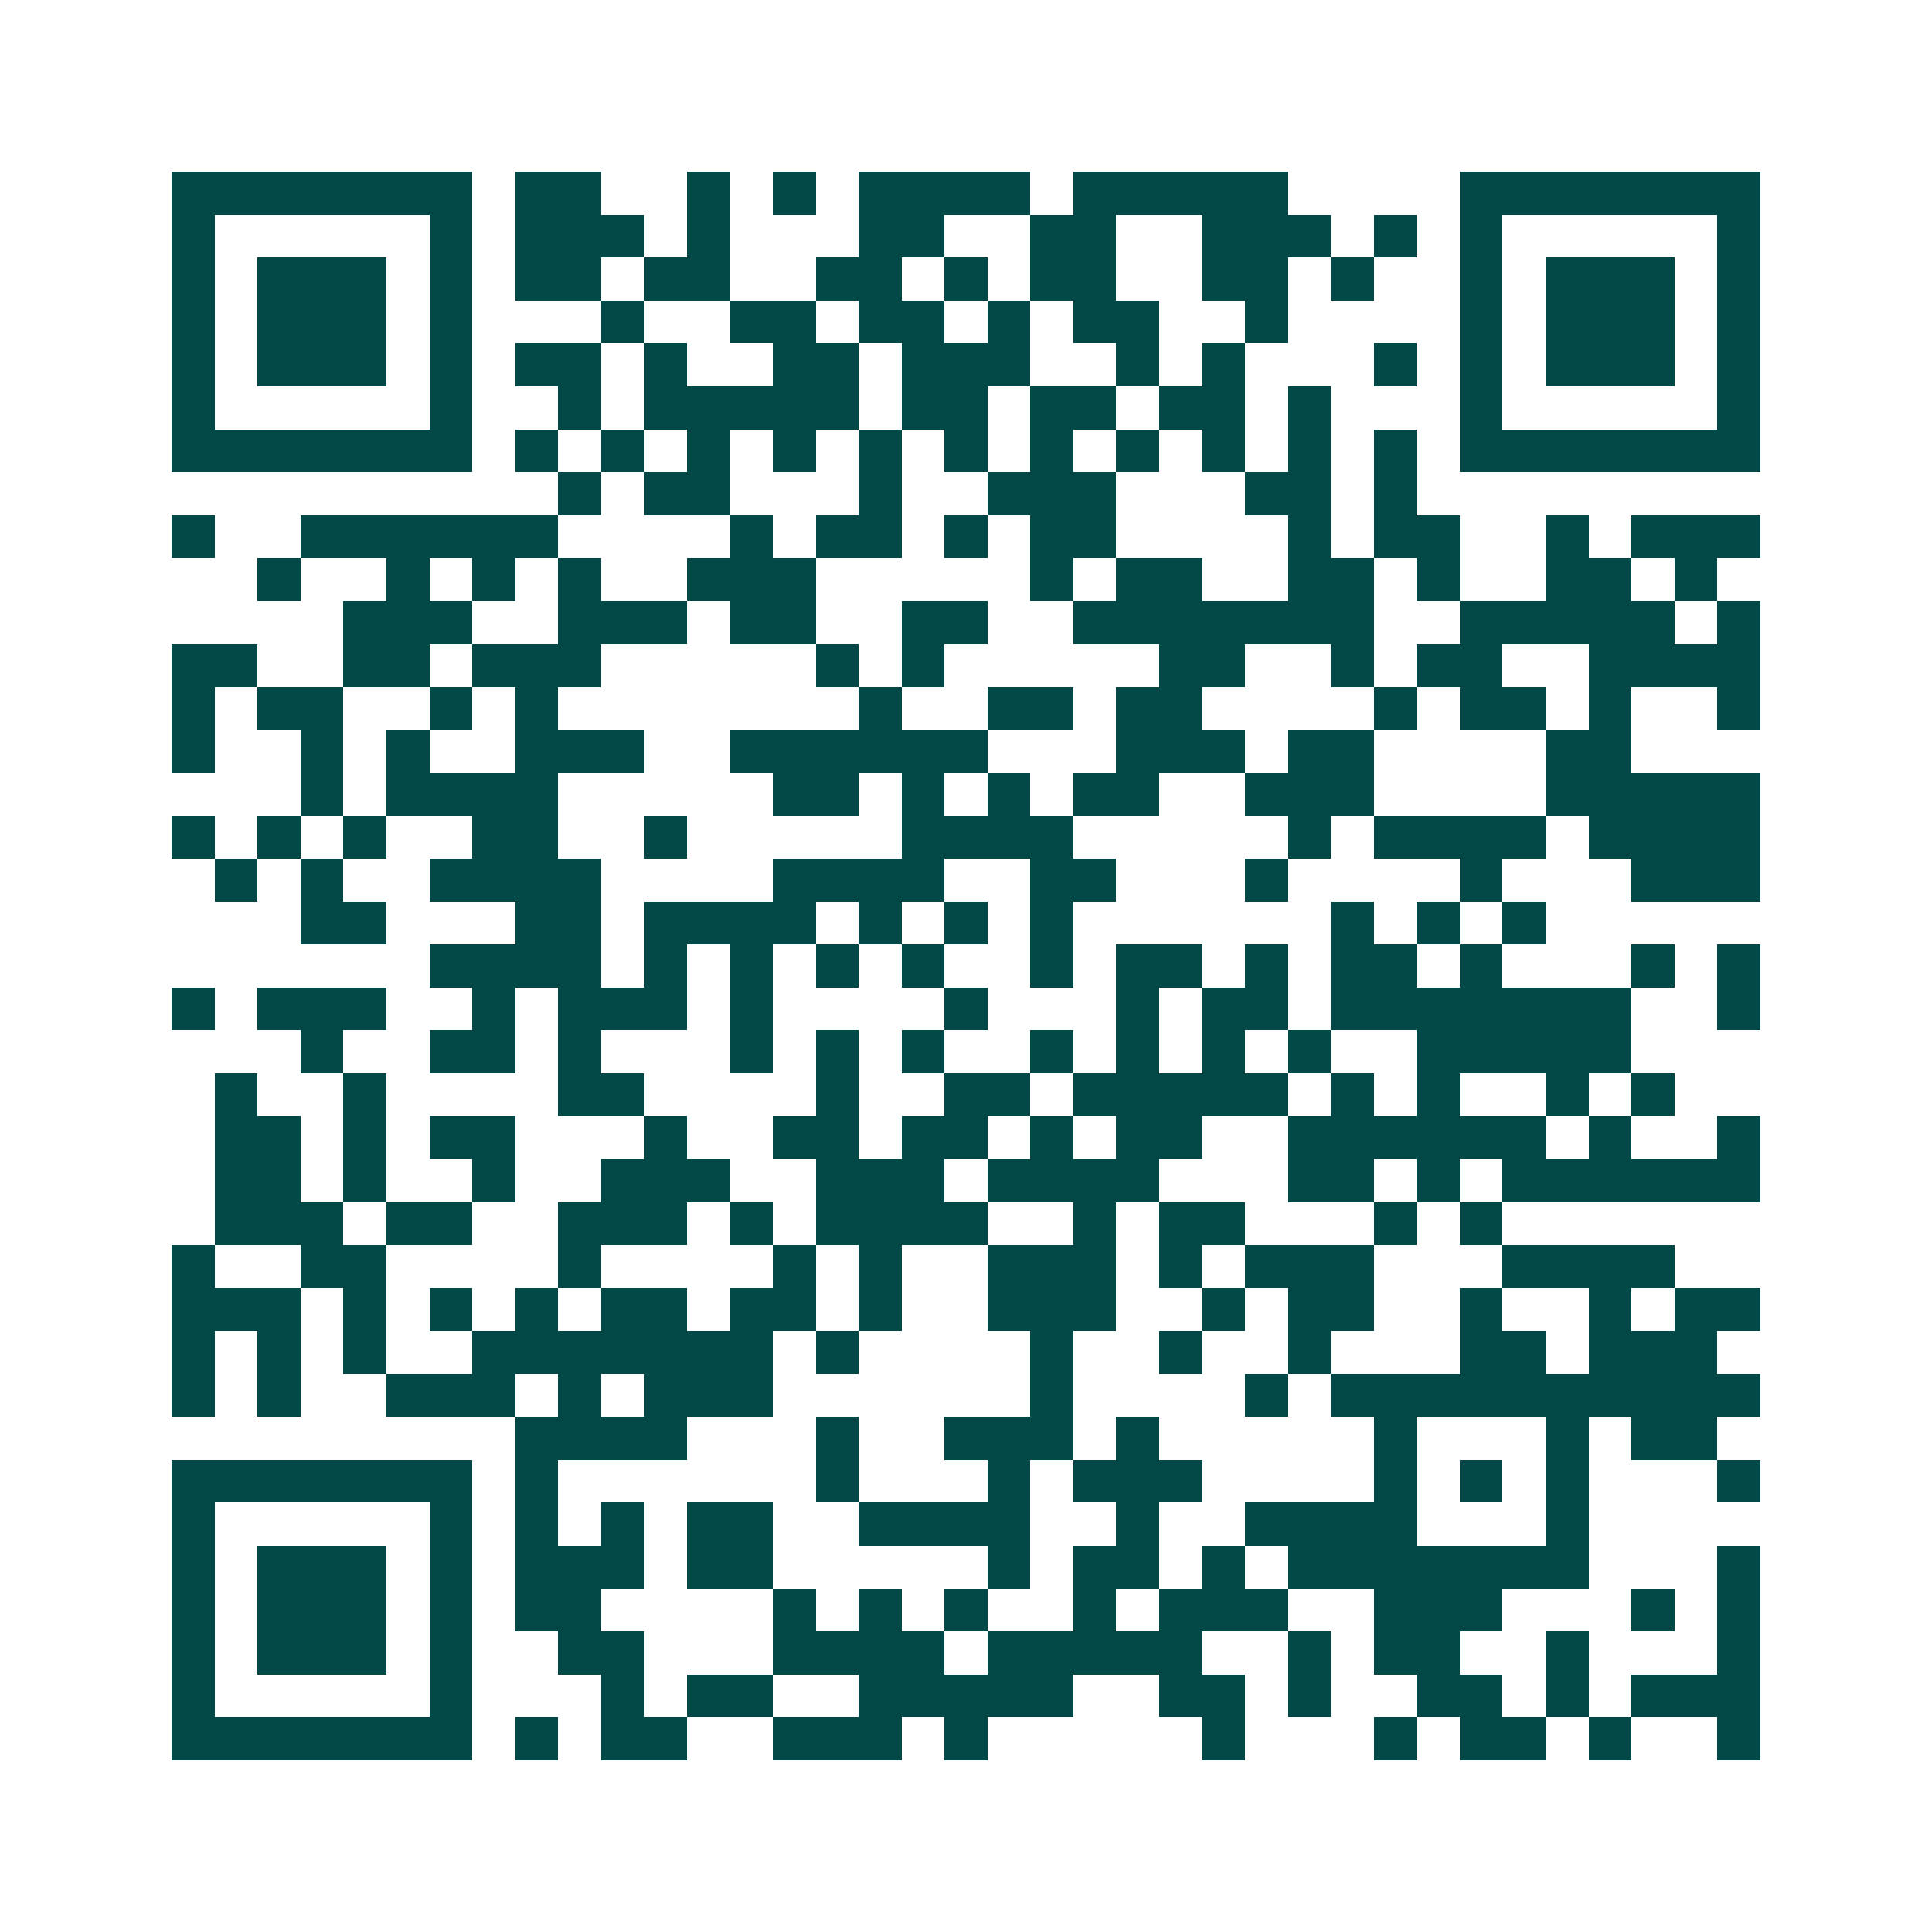 <svg xmlns="http://www.w3.org/2000/svg" width="200" height="200" viewBox="0 0 45 45" shape-rendering="crispEdges"><path fill="#ffffff" d="M0 0h45v45H0z"/><path stroke="#014847" d="M4 4.5h7m1 0h2m2 0h1m1 0h1m1 0h4m1 0h5m4 0h7M4 5.5h1m5 0h1m1 0h3m1 0h1m3 0h2m2 0h2m2 0h3m1 0h1m1 0h1m5 0h1M4 6.5h1m1 0h3m1 0h1m1 0h2m1 0h2m2 0h2m1 0h1m1 0h2m2 0h2m1 0h1m2 0h1m1 0h3m1 0h1M4 7.5h1m1 0h3m1 0h1m3 0h1m2 0h2m1 0h2m1 0h1m1 0h2m2 0h1m4 0h1m1 0h3m1 0h1M4 8.5h1m1 0h3m1 0h1m1 0h2m1 0h1m2 0h2m1 0h3m2 0h1m1 0h1m3 0h1m1 0h1m1 0h3m1 0h1M4 9.5h1m5 0h1m2 0h1m1 0h5m1 0h2m1 0h2m1 0h2m1 0h1m3 0h1m5 0h1M4 10.5h7m1 0h1m1 0h1m1 0h1m1 0h1m1 0h1m1 0h1m1 0h1m1 0h1m1 0h1m1 0h1m1 0h1m1 0h7M13 11.5h1m1 0h2m3 0h1m2 0h3m3 0h2m1 0h1M4 12.5h1m2 0h6m4 0h1m1 0h2m1 0h1m1 0h2m4 0h1m1 0h2m2 0h1m1 0h3M6 13.5h1m2 0h1m1 0h1m1 0h1m2 0h3m5 0h1m1 0h2m2 0h2m1 0h1m2 0h2m1 0h1M8 14.5h3m2 0h3m1 0h2m2 0h2m2 0h7m2 0h5m1 0h1M4 15.5h2m2 0h2m1 0h3m5 0h1m1 0h1m5 0h2m2 0h1m1 0h2m2 0h4M4 16.5h1m1 0h2m2 0h1m1 0h1m7 0h1m2 0h2m1 0h2m4 0h1m1 0h2m1 0h1m2 0h1M4 17.5h1m2 0h1m1 0h1m2 0h3m2 0h6m3 0h3m1 0h2m4 0h2M7 18.5h1m1 0h4m5 0h2m1 0h1m1 0h1m1 0h2m2 0h3m4 0h5M4 19.5h1m1 0h1m1 0h1m2 0h2m2 0h1m5 0h4m5 0h1m1 0h4m1 0h4M5 20.5h1m1 0h1m2 0h4m4 0h4m2 0h2m3 0h1m4 0h1m3 0h3M7 21.5h2m3 0h2m1 0h4m1 0h1m1 0h1m1 0h1m6 0h1m1 0h1m1 0h1M10 22.5h4m1 0h1m1 0h1m1 0h1m1 0h1m2 0h1m1 0h2m1 0h1m1 0h2m1 0h1m3 0h1m1 0h1M4 23.5h1m1 0h3m2 0h1m1 0h3m1 0h1m4 0h1m3 0h1m1 0h2m1 0h7m2 0h1M7 24.5h1m2 0h2m1 0h1m3 0h1m1 0h1m1 0h1m2 0h1m1 0h1m1 0h1m1 0h1m2 0h5M5 25.5h1m2 0h1m4 0h2m4 0h1m2 0h2m1 0h5m1 0h1m1 0h1m2 0h1m1 0h1M5 26.5h2m1 0h1m1 0h2m3 0h1m2 0h2m1 0h2m1 0h1m1 0h2m2 0h6m1 0h1m2 0h1M5 27.5h2m1 0h1m2 0h1m2 0h3m2 0h3m1 0h4m3 0h2m1 0h1m1 0h6M5 28.5h3m1 0h2m2 0h3m1 0h1m1 0h4m2 0h1m1 0h2m3 0h1m1 0h1M4 29.5h1m2 0h2m4 0h1m4 0h1m1 0h1m2 0h3m1 0h1m1 0h3m3 0h4M4 30.5h3m1 0h1m1 0h1m1 0h1m1 0h2m1 0h2m1 0h1m2 0h3m2 0h1m1 0h2m2 0h1m2 0h1m1 0h2M4 31.5h1m1 0h1m1 0h1m2 0h7m1 0h1m4 0h1m2 0h1m2 0h1m3 0h2m1 0h3M4 32.5h1m1 0h1m2 0h3m1 0h1m1 0h3m6 0h1m4 0h1m1 0h10M12 33.5h4m3 0h1m2 0h3m1 0h1m5 0h1m3 0h1m1 0h2M4 34.5h7m1 0h1m6 0h1m3 0h1m1 0h3m4 0h1m1 0h1m1 0h1m3 0h1M4 35.5h1m5 0h1m1 0h1m1 0h1m1 0h2m2 0h4m2 0h1m2 0h4m3 0h1M4 36.5h1m1 0h3m1 0h1m1 0h3m1 0h2m5 0h1m1 0h2m1 0h1m1 0h7m3 0h1M4 37.5h1m1 0h3m1 0h1m1 0h2m4 0h1m1 0h1m1 0h1m2 0h1m1 0h3m2 0h3m3 0h1m1 0h1M4 38.5h1m1 0h3m1 0h1m2 0h2m3 0h4m1 0h5m2 0h1m1 0h2m2 0h1m3 0h1M4 39.5h1m5 0h1m3 0h1m1 0h2m2 0h5m2 0h2m1 0h1m2 0h2m1 0h1m1 0h3M4 40.5h7m1 0h1m1 0h2m2 0h3m1 0h1m5 0h1m3 0h1m1 0h2m1 0h1m2 0h1"/></svg>

